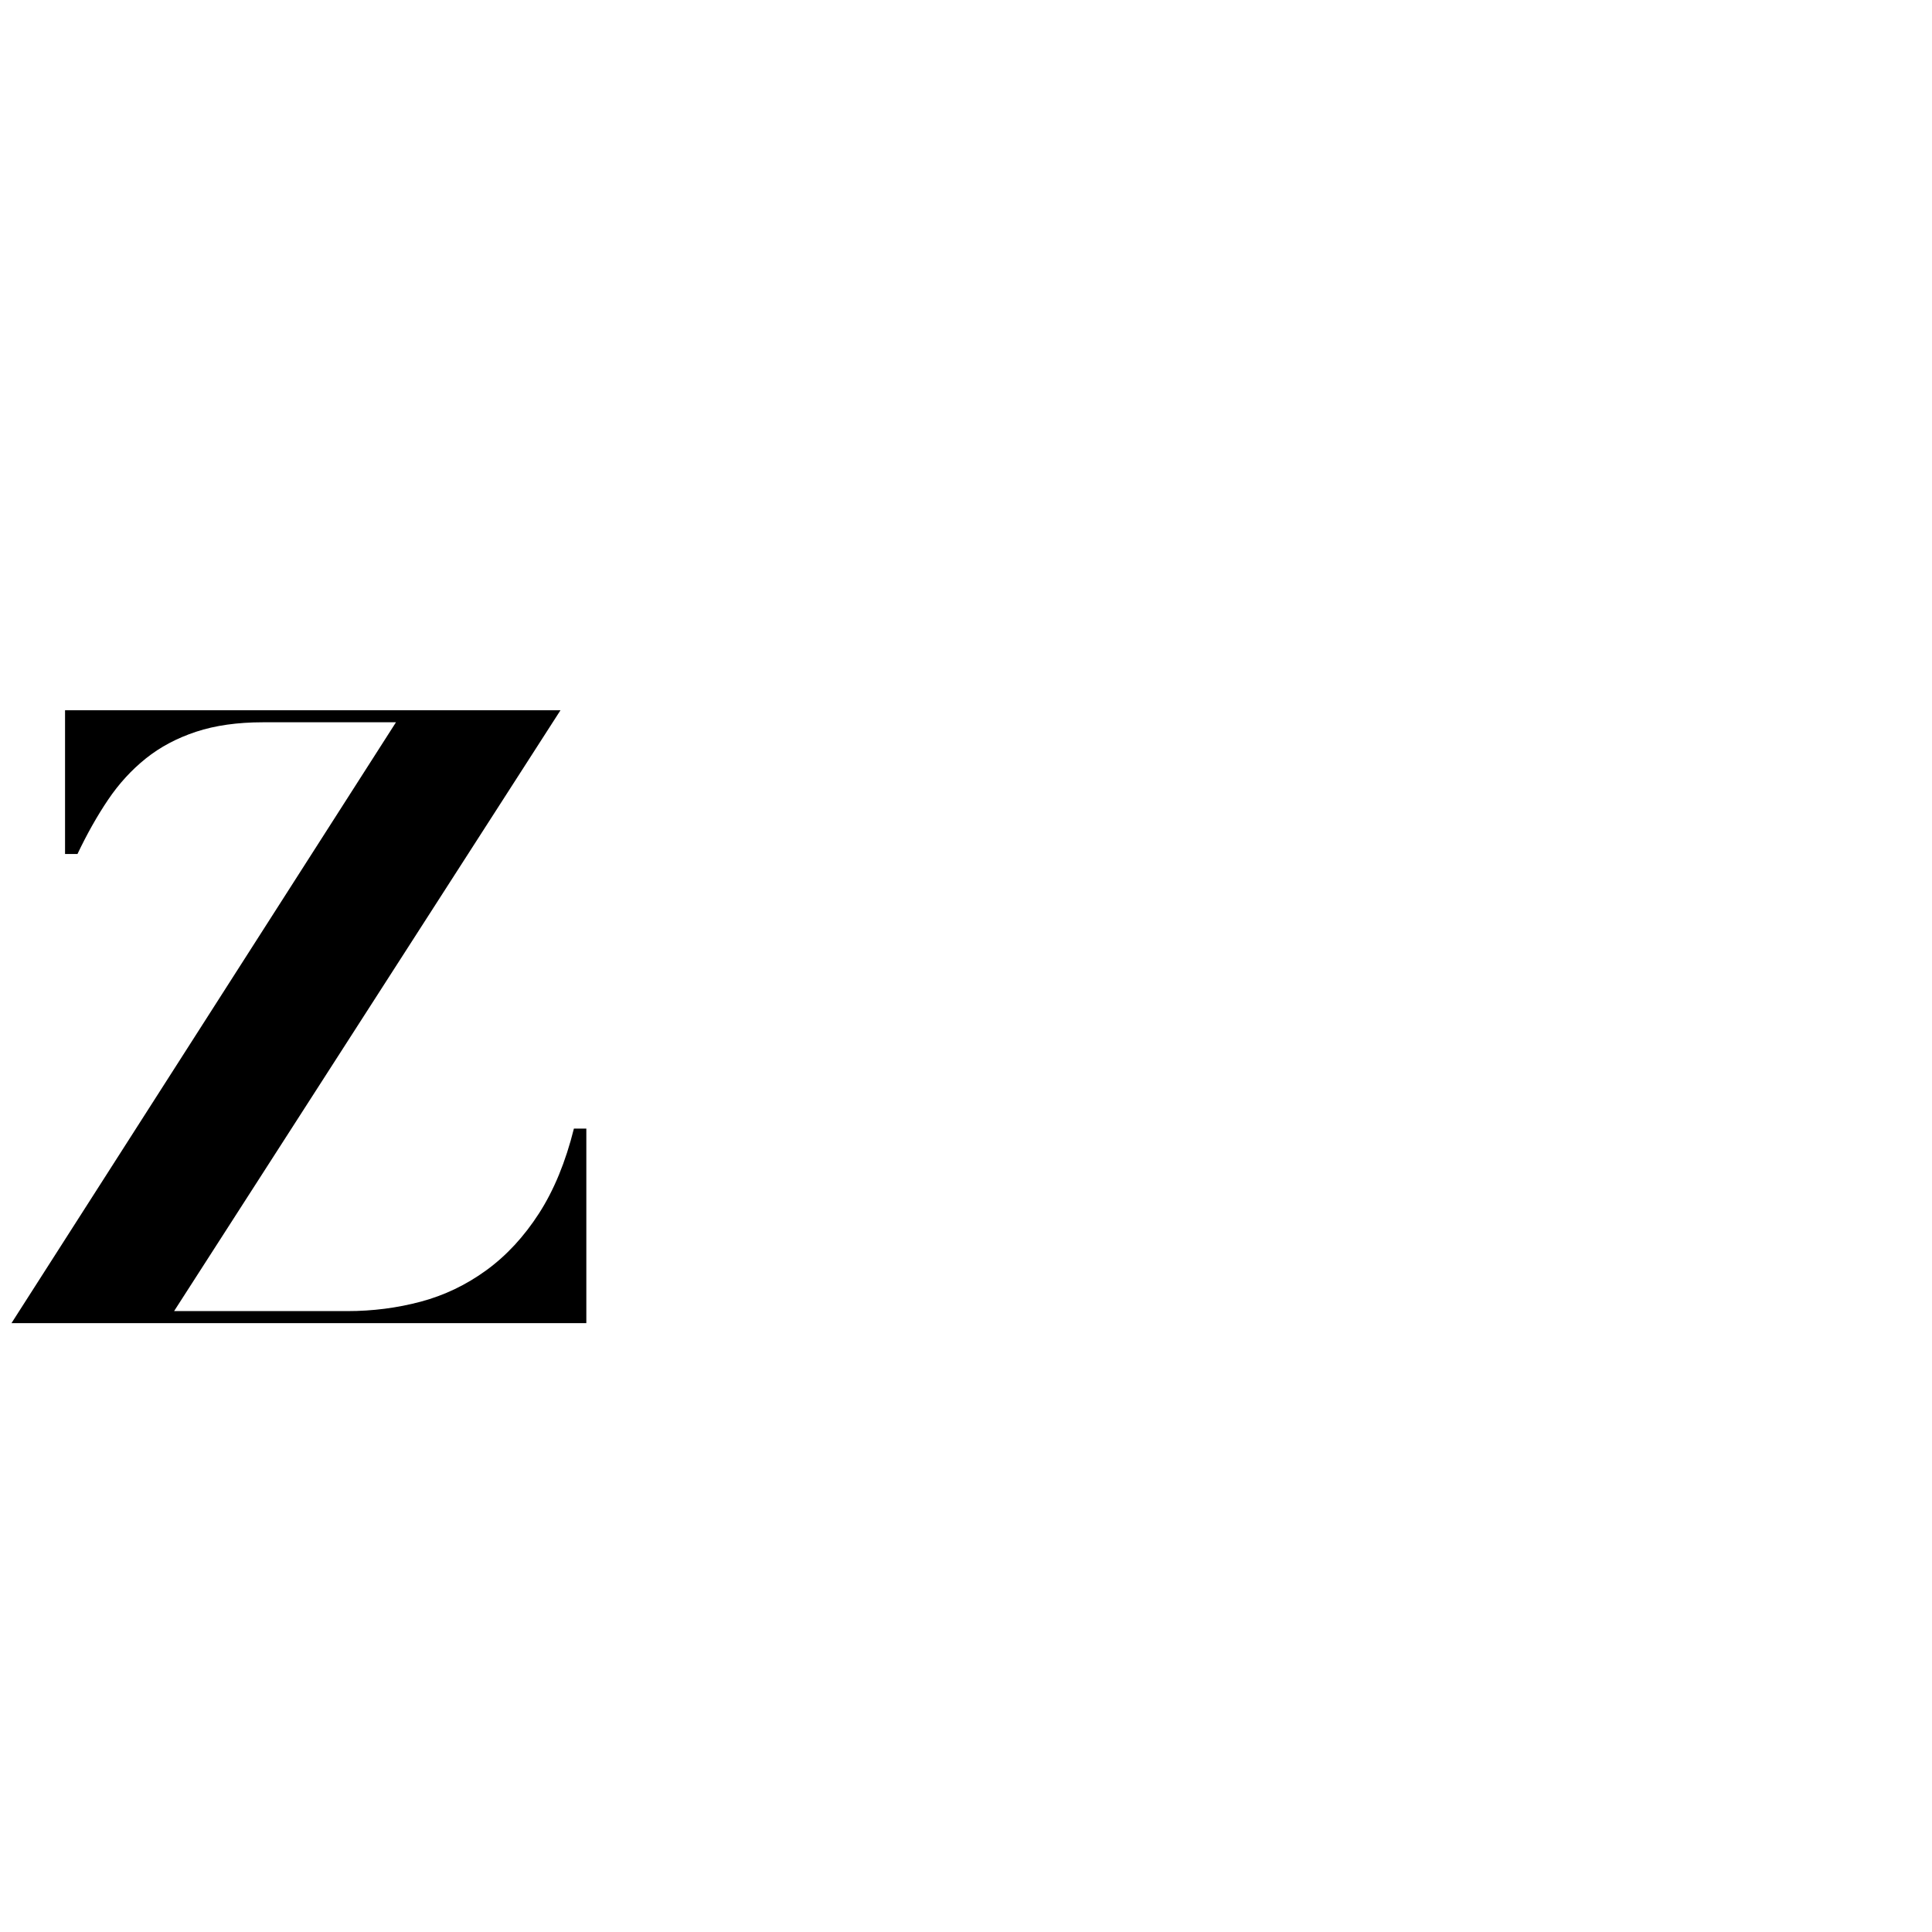 <?xml version="1.0" encoding="UTF-8"?>
<svg xmlns="http://www.w3.org/2000/svg" viewBox="0 0 1200 1200">
  <g id="frame">
    <rect width="1200" height="1200" style="fill: none;"/>
  </g>
  <g id="z">
    <path d="M163.38,448.62c-15.85,0-29.7,1.96-41.59,5.88-11.88,3.93-22.28,9.45-31.19,16.58-8.91,7.13-16.74,15.69-23.47,25.66-6.74,9.98-13.07,21.21-19.01,33.69h-7.72v-89.29h307.74l-240.01,373.21h107.53c15.84,0,31.09-1.96,45.74-5.88,14.65-3.92,28.22-10.43,40.7-19.52,12.48-9.09,23.37-20.85,32.68-35.29,9.3-14.44,16.53-31.99,21.68-52.67h7.72v120.84H7.13l238.82-373.21h-82.58Z"/>
  </g>
</svg>